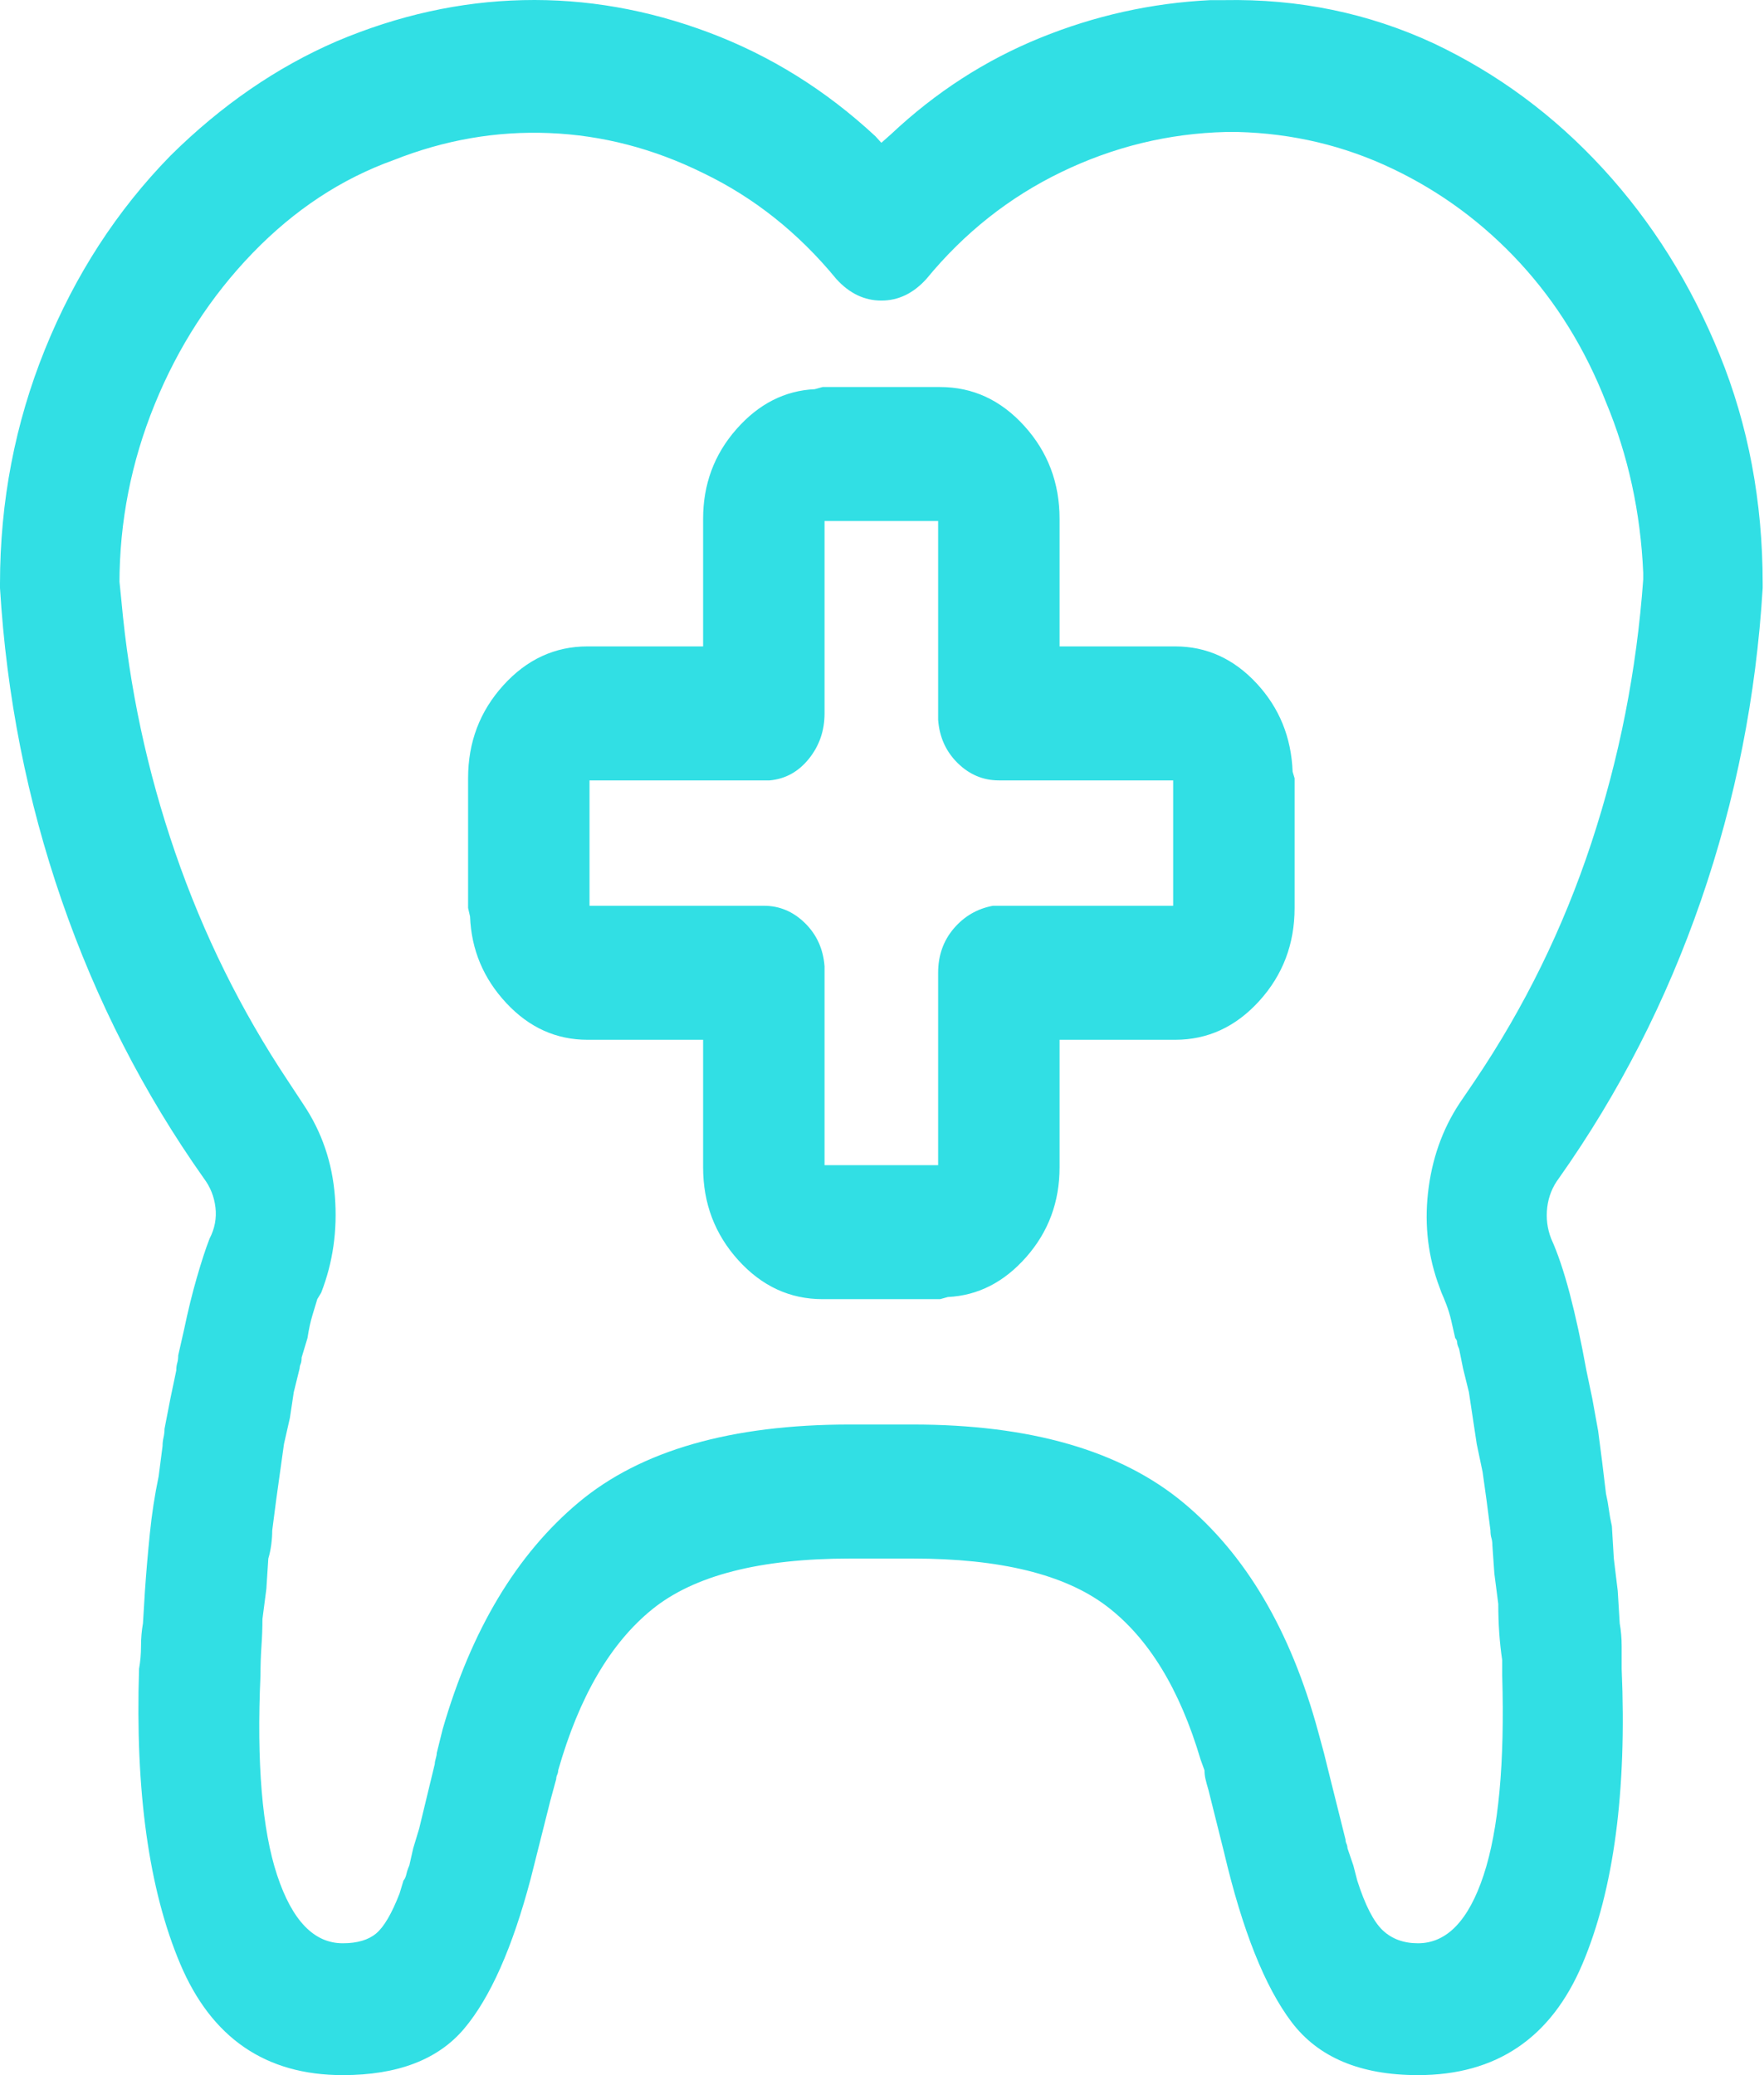 <?xml version="1.0" encoding="UTF-8"?>
<svg xmlns="http://www.w3.org/2000/svg" width="68" height="80" viewBox="0 0 68 80" fill="none">
  <path d="M6.568 6.005C8.531 4.06 10.671 2.588 12.986 1.588C15.351 0.588 17.742 0.06 20.158 0.005C22.574 -0.051 24.965 0.366 27.331 1.255C29.696 2.144 31.835 3.477 33.748 5.255L33.975 5.505L34.352 5.171C36.063 3.56 37.976 2.324 40.09 1.463C42.204 0.602 44.393 0.116 46.658 0.005H47.187C50.056 -0.051 52.749 0.505 55.265 1.671C57.732 2.838 59.908 4.449 61.796 6.505C63.683 8.56 65.181 10.949 66.288 13.671C67.395 16.393 67.949 19.337 67.949 22.503V22.67C67.698 26.837 66.905 30.85 65.571 34.711C64.237 38.572 62.413 42.141 60.097 45.419C59.846 45.752 59.695 46.127 59.644 46.544C59.594 46.96 59.644 47.363 59.795 47.752C60.047 48.307 60.286 49.016 60.513 49.877C60.739 50.738 60.953 51.724 61.154 52.835L61.381 53.918L61.607 55.168L61.758 56.335L61.909 57.585C61.959 57.807 61.997 58.015 62.022 58.21C62.048 58.404 62.085 58.612 62.136 58.835L62.211 60.085L62.362 61.334L62.438 62.584C62.488 62.862 62.513 63.154 62.513 63.459C62.513 63.765 62.513 64.056 62.513 64.334C62.715 69.056 62.211 72.848 61.003 75.709C59.795 78.57 57.681 80 54.661 80C52.447 80 50.823 79.32 49.792 77.959C48.76 76.597 47.892 74.417 47.187 71.417L46.583 69.001C46.533 68.834 46.495 68.695 46.47 68.584C46.444 68.473 46.432 68.362 46.432 68.251L46.281 67.834C45.476 65.112 44.268 63.14 42.657 61.918C41.046 60.696 38.555 60.085 35.182 60.085H32.767C29.294 60.085 26.752 60.737 25.141 62.043C23.53 63.348 22.323 65.418 21.517 68.251C21.517 68.306 21.505 68.362 21.48 68.417C21.454 68.473 21.442 68.528 21.442 68.584L21.215 69.417L20.46 72.417C19.756 75.084 18.9 77.014 17.893 78.208C16.887 79.403 15.326 80 13.212 80C10.243 80 8.154 78.57 6.946 75.709C5.738 72.848 5.209 69.056 5.36 64.334C5.411 64.056 5.436 63.765 5.436 63.459C5.436 63.154 5.461 62.862 5.511 62.584L5.587 61.334C5.637 60.612 5.7 59.876 5.776 59.126C5.851 58.376 5.964 57.64 6.115 56.918L6.266 55.752C6.266 55.64 6.279 55.529 6.304 55.418C6.329 55.307 6.342 55.196 6.342 55.085L6.568 53.918L6.795 52.835C6.795 52.724 6.808 52.627 6.833 52.543C6.858 52.46 6.87 52.363 6.87 52.252L7.097 51.252C7.248 50.53 7.411 49.863 7.588 49.252C7.764 48.641 7.927 48.141 8.078 47.752C8.28 47.363 8.355 46.96 8.305 46.544C8.255 46.127 8.104 45.752 7.852 45.419C5.537 42.141 3.712 38.572 2.378 34.711C1.044 30.85 0.252 26.837 0 22.67V22.503C0 19.337 0.579 16.323 1.736 13.462C2.894 10.601 4.505 8.116 6.568 6.005ZM32.238 10.754C30.778 8.977 29.067 7.616 27.104 6.671C25.192 5.727 23.216 5.213 21.177 5.13C19.139 5.046 17.138 5.393 15.175 6.171C13.162 6.893 11.35 8.088 9.739 9.754C8.129 11.421 6.87 13.365 5.964 15.587C5.058 17.809 4.605 20.115 4.605 22.503V22.42L4.681 23.17C4.983 26.503 5.675 29.739 6.757 32.878C7.839 36.017 9.286 38.947 11.098 41.669L11.702 42.586C12.407 43.641 12.81 44.822 12.91 46.127C13.011 47.433 12.835 48.669 12.382 49.835L12.231 50.085C12.181 50.252 12.118 50.46 12.042 50.71C11.967 50.96 11.904 51.252 11.853 51.585L11.627 52.335C11.627 52.446 11.614 52.529 11.589 52.585C11.564 52.641 11.551 52.696 11.551 52.752L11.325 53.668L11.174 54.668L10.947 55.668L10.796 56.751L10.645 57.835L10.494 59.001C10.494 59.168 10.482 59.349 10.457 59.543C10.431 59.737 10.394 59.918 10.343 60.085L10.268 61.251L10.117 62.418C10.117 62.751 10.104 63.098 10.079 63.459C10.054 63.82 10.041 64.195 10.041 64.584C9.89 67.973 10.104 70.542 10.683 72.292C11.262 74.042 12.105 74.917 13.212 74.917C13.766 74.917 14.194 74.792 14.496 74.542C14.798 74.292 15.1 73.778 15.402 73L15.553 72.501C15.603 72.445 15.641 72.362 15.666 72.251C15.691 72.139 15.729 72.028 15.779 71.917L15.93 71.251L16.157 70.501L16.761 68.001C16.761 67.945 16.773 67.876 16.799 67.792C16.824 67.709 16.836 67.64 16.836 67.584L17.063 66.668C18.17 62.834 19.919 59.918 22.31 57.918C24.701 55.918 28.186 54.918 32.767 54.918H35.182C39.712 54.918 43.185 55.918 45.601 57.918C48.017 59.918 49.754 62.862 50.811 66.751L51.037 67.584L51.264 68.501L51.868 70.917C51.868 70.973 51.88 71.028 51.906 71.084C51.931 71.139 51.943 71.195 51.943 71.251L52.17 71.917L52.321 72.501C52.623 73.445 52.95 74.084 53.302 74.417C53.655 74.75 54.108 74.917 54.661 74.917C55.769 74.917 56.612 74.042 57.191 72.292C57.769 70.542 58.008 67.973 57.908 64.584V64.001C57.857 63.668 57.82 63.321 57.794 62.959C57.769 62.598 57.757 62.223 57.757 61.834L57.606 60.668L57.53 59.585C57.53 59.474 57.518 59.376 57.492 59.293C57.467 59.21 57.455 59.112 57.455 59.001L57.304 57.835L57.153 56.751L56.926 55.668L56.775 54.668L56.624 53.668L56.398 52.752L56.247 52.002C56.196 51.891 56.171 51.807 56.171 51.752C56.171 51.696 56.146 51.641 56.096 51.585L55.945 50.918C55.894 50.696 55.831 50.488 55.756 50.294C55.681 50.099 55.618 49.946 55.567 49.835L55.416 49.419C55.014 48.252 54.9 47.03 55.077 45.752C55.253 44.474 55.693 43.336 56.398 42.336L56.851 41.669C58.763 38.836 60.261 35.781 61.343 32.503C62.425 29.225 63.092 25.837 63.344 22.337V22.42V22.087C63.243 19.754 62.765 17.559 61.909 15.504C61.104 13.448 59.997 11.657 58.587 10.129C57.178 8.602 55.542 7.393 53.68 6.505C51.818 5.616 49.829 5.143 47.715 5.088H47.262C45.048 5.143 42.934 5.657 40.92 6.63C38.907 7.602 37.171 8.977 35.711 10.754C35.208 11.31 34.629 11.588 33.975 11.588C33.32 11.588 32.741 11.31 32.238 10.754ZM36.239 14.921C37.498 14.921 38.58 15.421 39.486 16.421C40.392 17.421 40.845 18.615 40.845 20.004V24.92H45.299C46.507 24.92 47.552 25.392 48.433 26.337C49.313 27.281 49.779 28.42 49.829 29.753L49.905 30.003V35.003C49.905 36.392 49.452 37.586 48.546 38.586C47.64 39.586 46.558 40.086 45.299 40.086H40.845V45.002C40.845 46.335 40.417 47.488 39.562 48.46C38.706 49.432 37.699 49.946 36.541 50.002L36.239 50.085H31.71C30.451 50.085 29.369 49.585 28.463 48.585C27.557 47.585 27.104 46.391 27.104 45.002V40.086H22.65C21.442 40.086 20.397 39.614 19.517 38.669C18.636 37.725 18.17 36.614 18.12 35.336L18.044 35.003V30.003C18.044 28.614 18.497 27.42 19.403 26.42C20.309 25.42 21.391 24.92 22.65 24.92H27.104V20.004C27.104 18.67 27.532 17.518 28.388 16.546C29.243 15.573 30.25 15.059 31.408 15.004L31.71 14.921H36.239ZM36.164 20.087H31.785V27.503C31.785 28.17 31.584 28.753 31.181 29.253C30.778 29.753 30.275 30.031 29.671 30.086H29.445H22.725V34.919H29.445C30.049 34.919 30.577 35.142 31.03 35.586C31.483 36.031 31.735 36.586 31.785 37.253V37.503V44.919H36.164V37.503C36.164 36.836 36.365 36.267 36.768 35.794C37.171 35.322 37.674 35.031 38.278 34.919H38.505H45.224V30.086H38.505C37.901 30.086 37.372 29.864 36.919 29.42C36.466 28.975 36.214 28.42 36.164 27.753V27.503V20.087Z" fill="#31DFE4"></path>
</svg>
